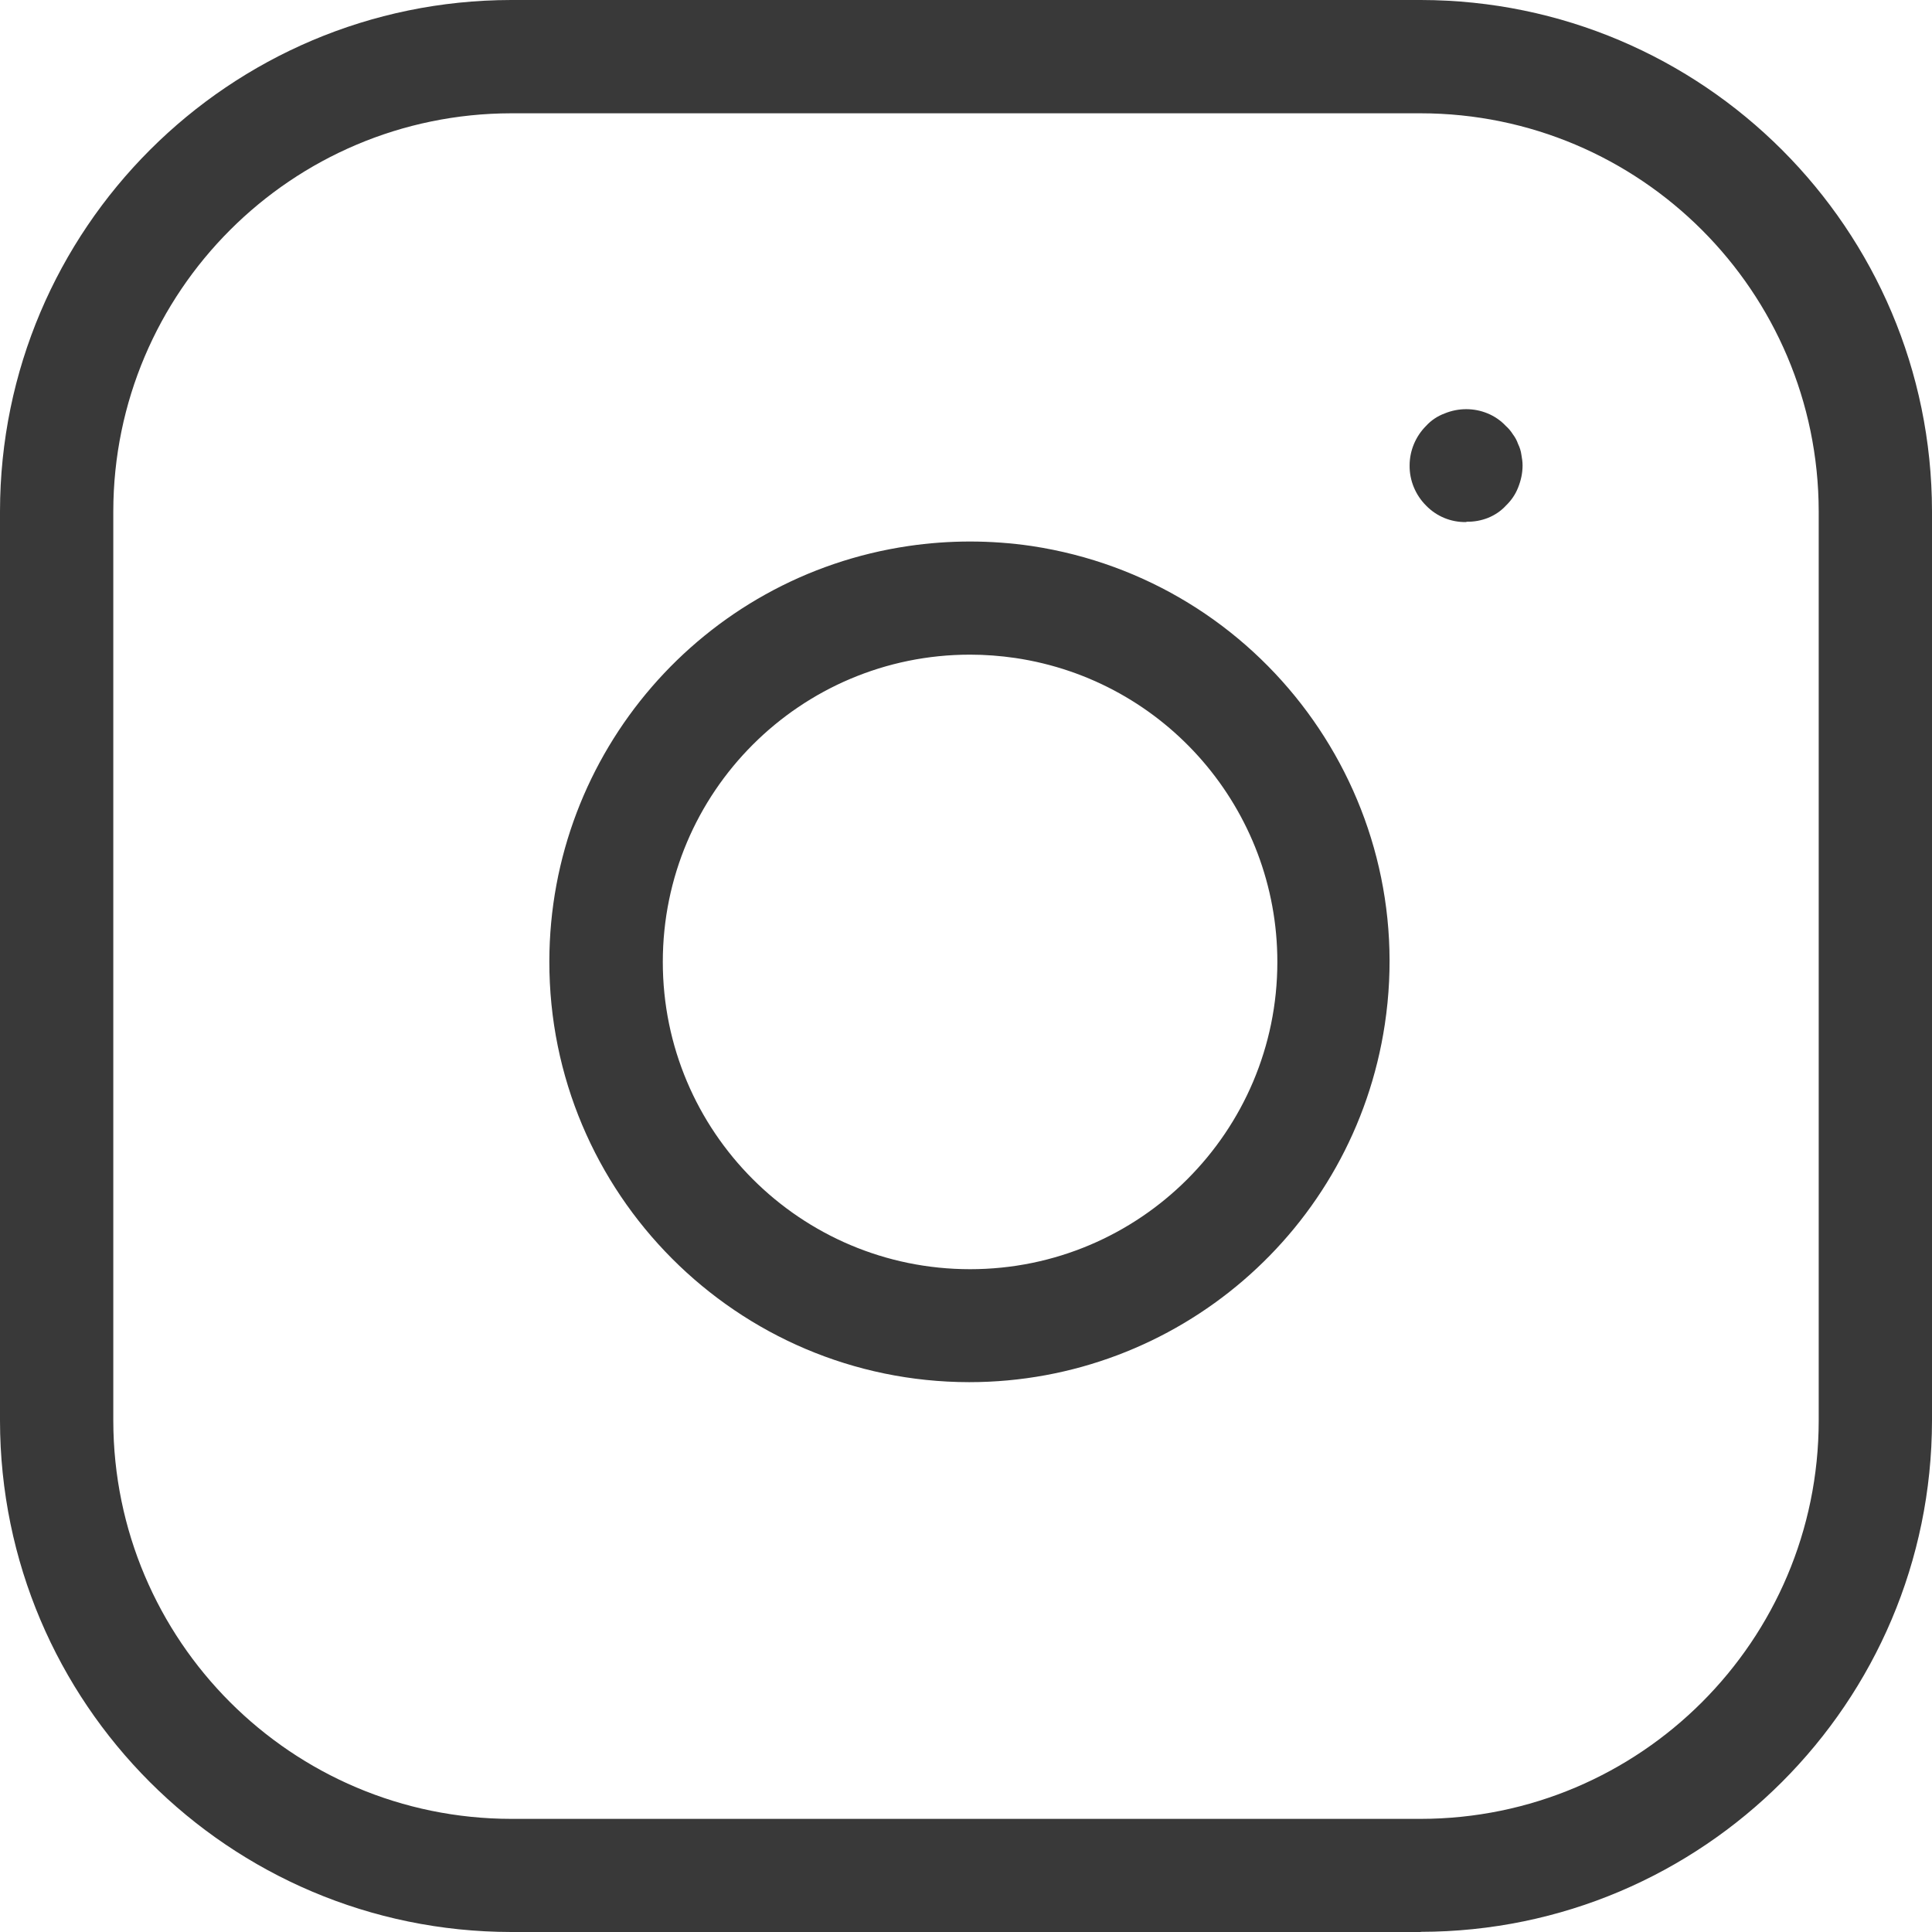 <?xml version="1.0" encoding="UTF-8"?><svg id="Calque_1" xmlns="http://www.w3.org/2000/svg" viewBox="0 0 116.13 116.13"><defs><style>.cls-1{fill:#393939;}</style></defs><g id="Groupe_329"><path id="Tracé_181" class="cls-1" d="m85.4,116.13H30.73c-16.96-.02-30.71-13.76-30.73-30.73V30.73C.02,13.77,13.77.02,30.73,0h54.67c16.96.02,30.71,13.77,30.73,30.73v54.66c-.02,16.96-13.77,30.71-30.73,30.73M30.73,6.81c-13.2.02-23.9,10.72-23.92,23.92v54.67c.02,13.21,10.72,23.92,23.93,23.93h54.65c13.21-.01,23.92-10.72,23.93-23.93V30.73c-.02-13.21-10.73-23.91-23.93-23.92H30.73Z"/><path id="Tracé_182" class="cls-1" d="m58.25,83.08c-13.95-.02-25.25-11.35-25.23-25.3.02-12.52,9.21-23.14,21.59-24.96,2.45-.36,4.94-.36,7.4,0,13.8,2.08,23.31,14.95,21.23,28.75-1.86,12.37-12.49,21.51-24.99,21.51m.06-43.73c-10.2,0-18.47,8.27-18.47,18.47,0,10.2,8.27,18.47,18.47,18.47,10.2,0,18.47-8.27,18.47-18.47,0-9.16-6.71-16.93-15.76-18.27-.9-.13-1.8-.2-2.71-.2"/><path id="Tracé_183" class="cls-1" d="m88.13,31.38c-.91.02-1.78-.34-2.41-.99-.64-.64-1-1.51-.99-2.41,0-.89.36-1.75.99-2.38.31-.34.69-.59,1.12-.75.83-.34,1.76-.34,2.58,0,.41.17.78.42,1.09.75.17.15.31.32.43.51.13.17.24.37.31.58.1.2.17.42.2.65.04.21.07.43.07.64,0,.46-.1.91-.27,1.33-.16.41-.41.77-.72,1.07-.3.33-.67.58-1.09.75-.41.16-.84.24-1.28.23"/></g></svg>